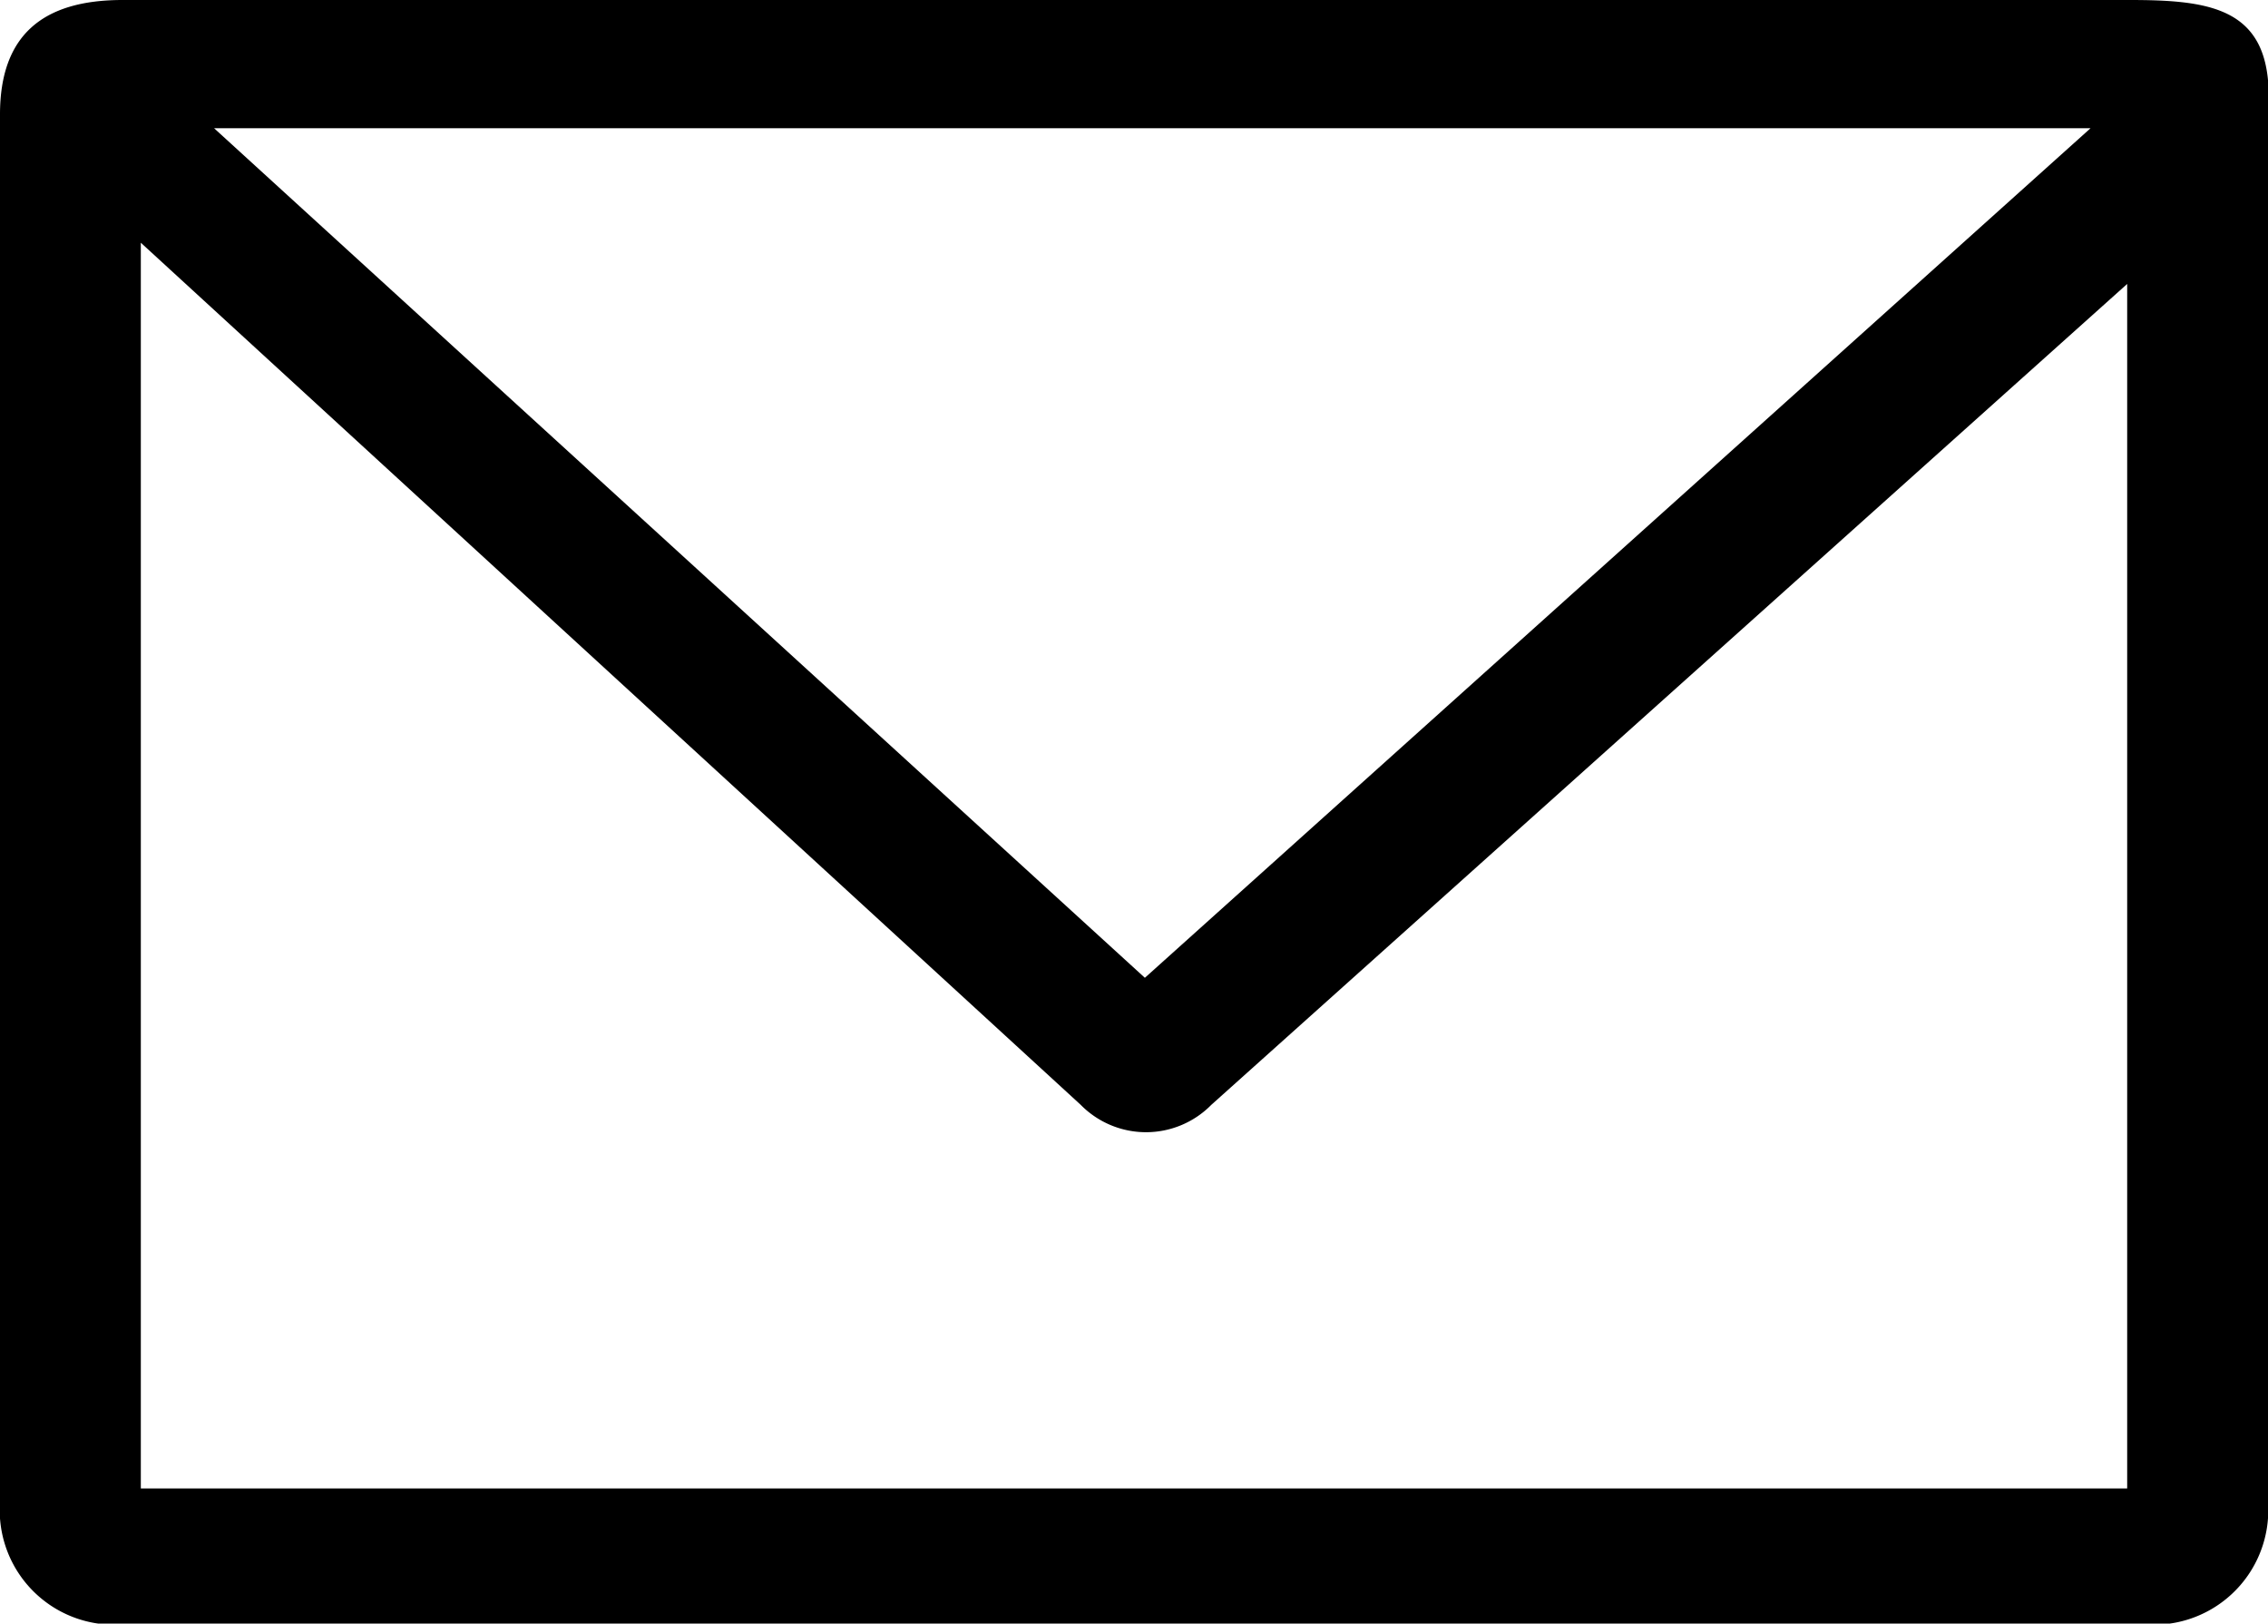 <svg xmlns="http://www.w3.org/2000/svg" width="19.81" height="14.18" viewBox="0 0 19.81 14.18"><g id="レイヤー_2" data-name="レイヤー 2"><g id="MO前"><path d="M19.81.7C19.75.06,19.26,0,18.6,0H1.07C.37,0,0,.31,0,1V13.12a1,1,0,0,0,1.14,1.06H18.67a1,1,0,0,0,1.14-1.06V.7Zm-1.55.42L10,8.54,1.87,1.12ZM18.58,13H1.23V2.12L9.44,9.65a.8.8,0,0,0,1.14,0l8-7.17Z"/></g></g></svg>
